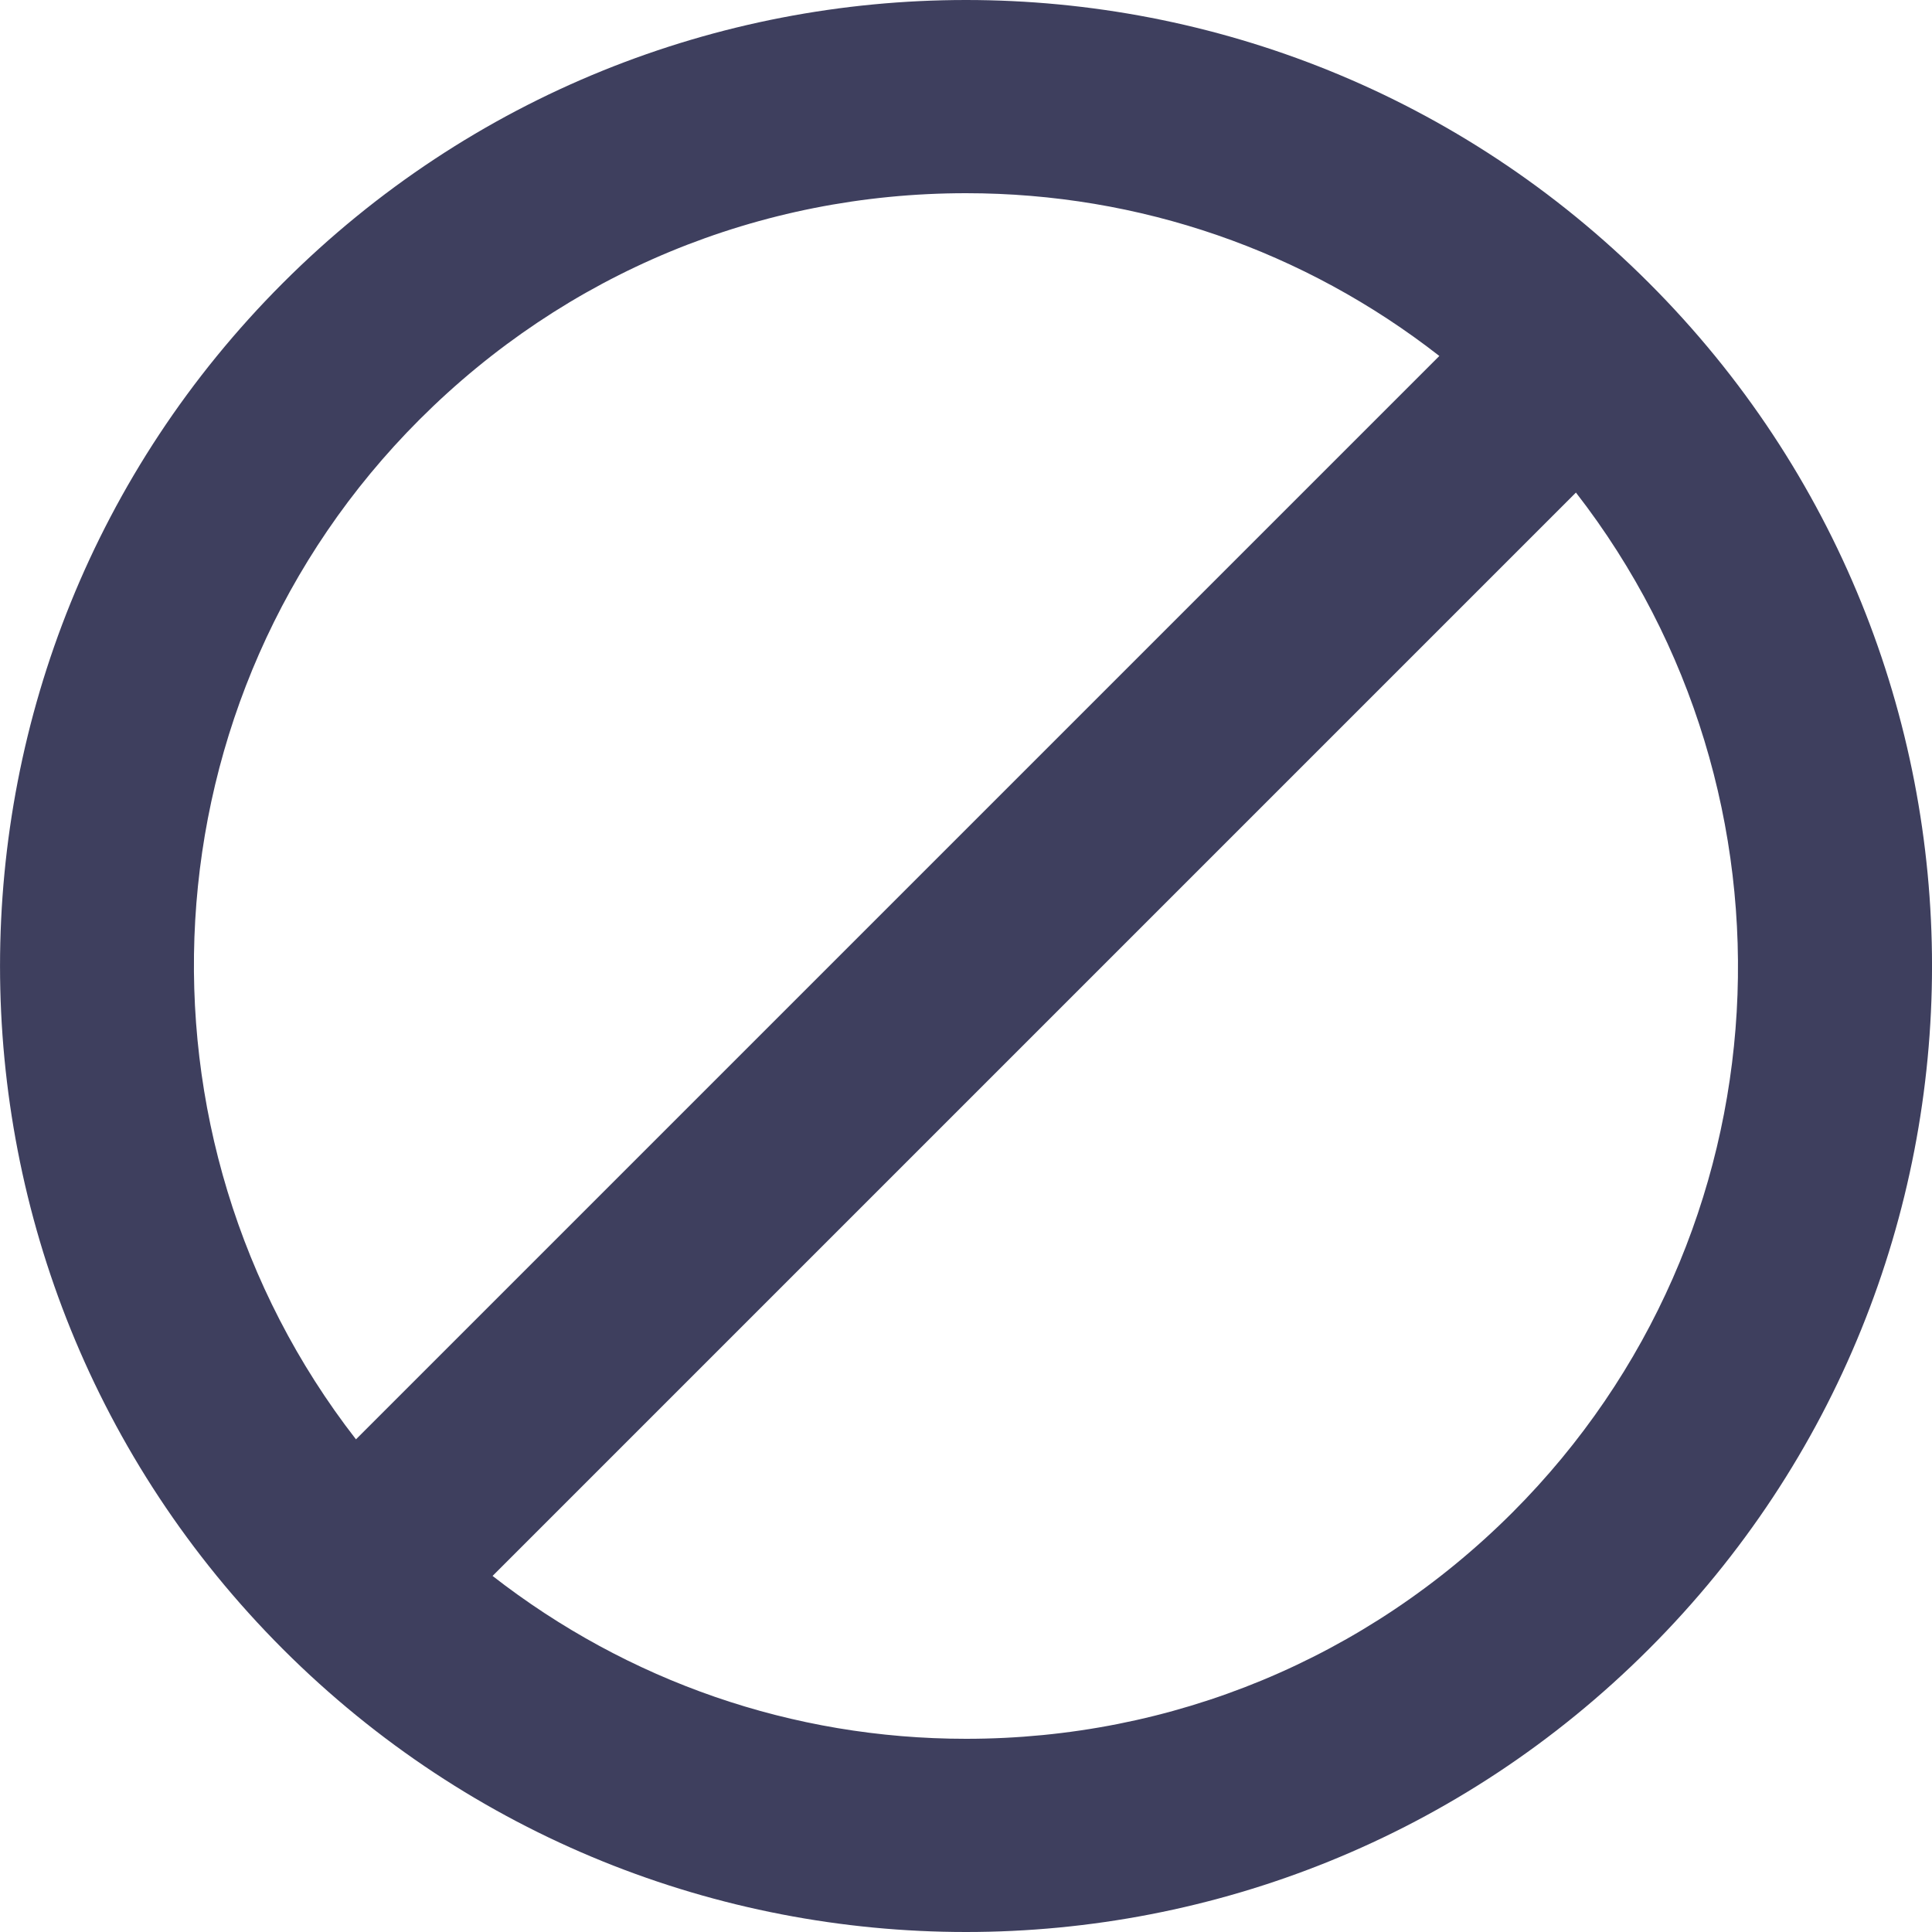 <?xml version="1.0" encoding="utf-8"?>
<!-- Generator: Adobe Illustrator 16.0.0, SVG Export Plug-In . SVG Version: 6.00 Build 0)  -->
<!DOCTYPE svg PUBLIC "-//W3C//DTD SVG 1.1//EN" "http://www.w3.org/Graphics/SVG/1.1/DTD/svg11.dtd">
<svg version="1.1" id="Kick_and_Ban_Icon" xmlns="http://www.w3.org/2000/svg" xmlns:xlink="http://www.w3.org/1999/xlink" x="0px"
	 y="0px" width="20px" height="20px" viewBox="0 0 20 20" enable-background="new 0 0 20 20" xml:space="preserve">
<path fill="#3E3F5E" d="M17.07,2.929C15.118,0.976,12.559,0,10,0C7.44,0,4.881,0.977,2.929,2.929
	c-3.905,3.906-3.905,10.236,0,14.143C4.881,19.023,7.44,20,10,20c2.559,0,5.118-0.977,7.07-2.93
	C20.977,13.166,20.977,6.834,17.07,2.929z M4.343,4.343C5.854,2.832,7.863,2,10,2c1.799,0,3.504,0.596,4.9,1.685L3.685,14.9
	C1.249,11.766,1.464,7.222,4.343,4.343z M15.657,15.657C14.146,17.168,12.137,18,10,18c-1.799,0-3.504-0.598-4.901-1.686
	L16.314,5.099C18.75,8.235,18.535,12.777,15.657,15.657z"/>
</svg>

